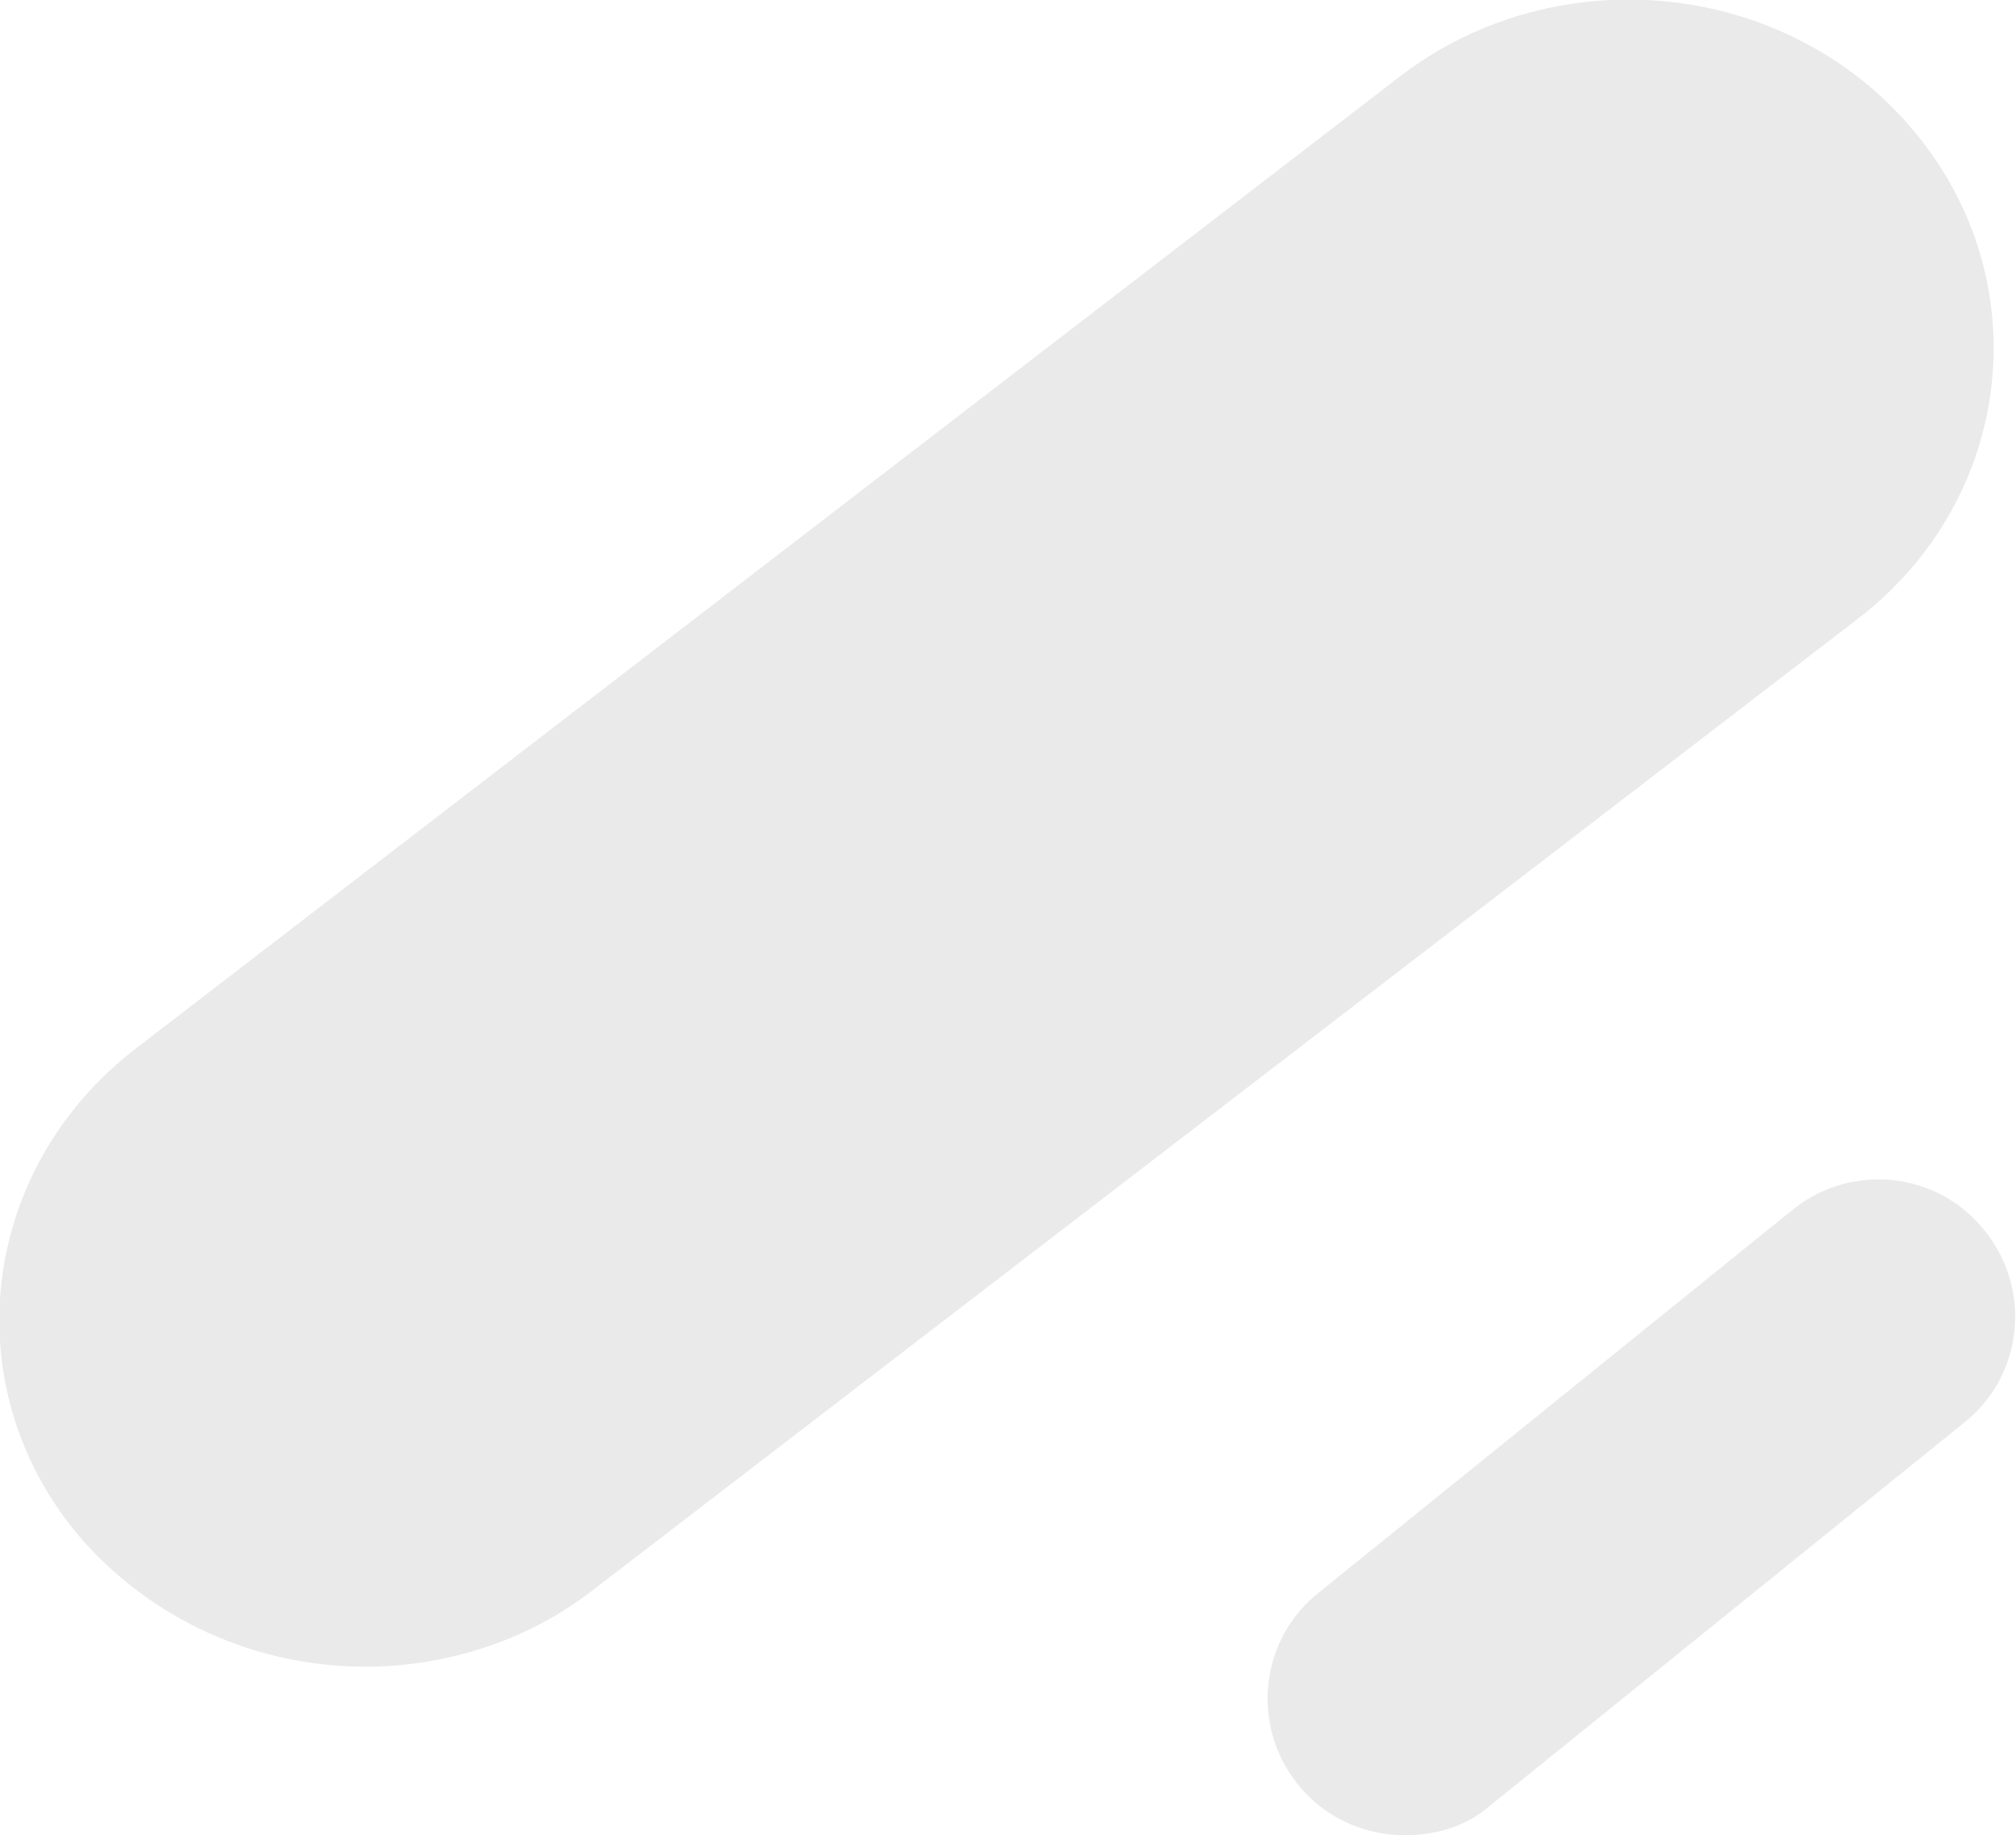 <?xml version="1.0" encoding="utf-8"?>
<!-- Generator: Adobe Illustrator 22.1.0, SVG Export Plug-In . SVG Version: 6.00 Build 0)  -->
<svg version="1.1" id="Calque_1" xmlns="http://www.w3.org/2000/svg" xmlns:xlink="http://www.w3.org/1999/xlink" x="0px" y="0px"
	 viewBox="0 0 137.5 125.2" style="enable-background:new 0 0 137.5 125.2;" xml:space="preserve">
<style type="text/css">
	.st0{fill:#EAEAEA;}
</style>
<g>
	<path class="st0" d="M24.9,113.7c-7.3,0-14.5-3.1-19.5-8.9c-8.6-10.2-6.8-25.1,3.9-33.3L95.5,5.2c10.7-8.2,26.4-6.6,35,3.7
		c8.6,10.2,6.9,25.2-3.9,33.4l-86.2,66.2C35.9,112,30.3,113.7,24.9,113.7z"/>
</g>
<g>
	<path class="st0" d="M95.8,125.2c-2.7,0-5.5-1.2-7.3-3.5c-3.2-4-2.6-9.9,1.5-13.1l32.3-26.1c4-3.2,9.9-2.6,13.1,1.5
		c3.2,4,2.6,9.9-1.5,13.1l-32.3,26.1C100,124.6,97.9,125.2,95.8,125.2z"/>
</g>
</svg>
